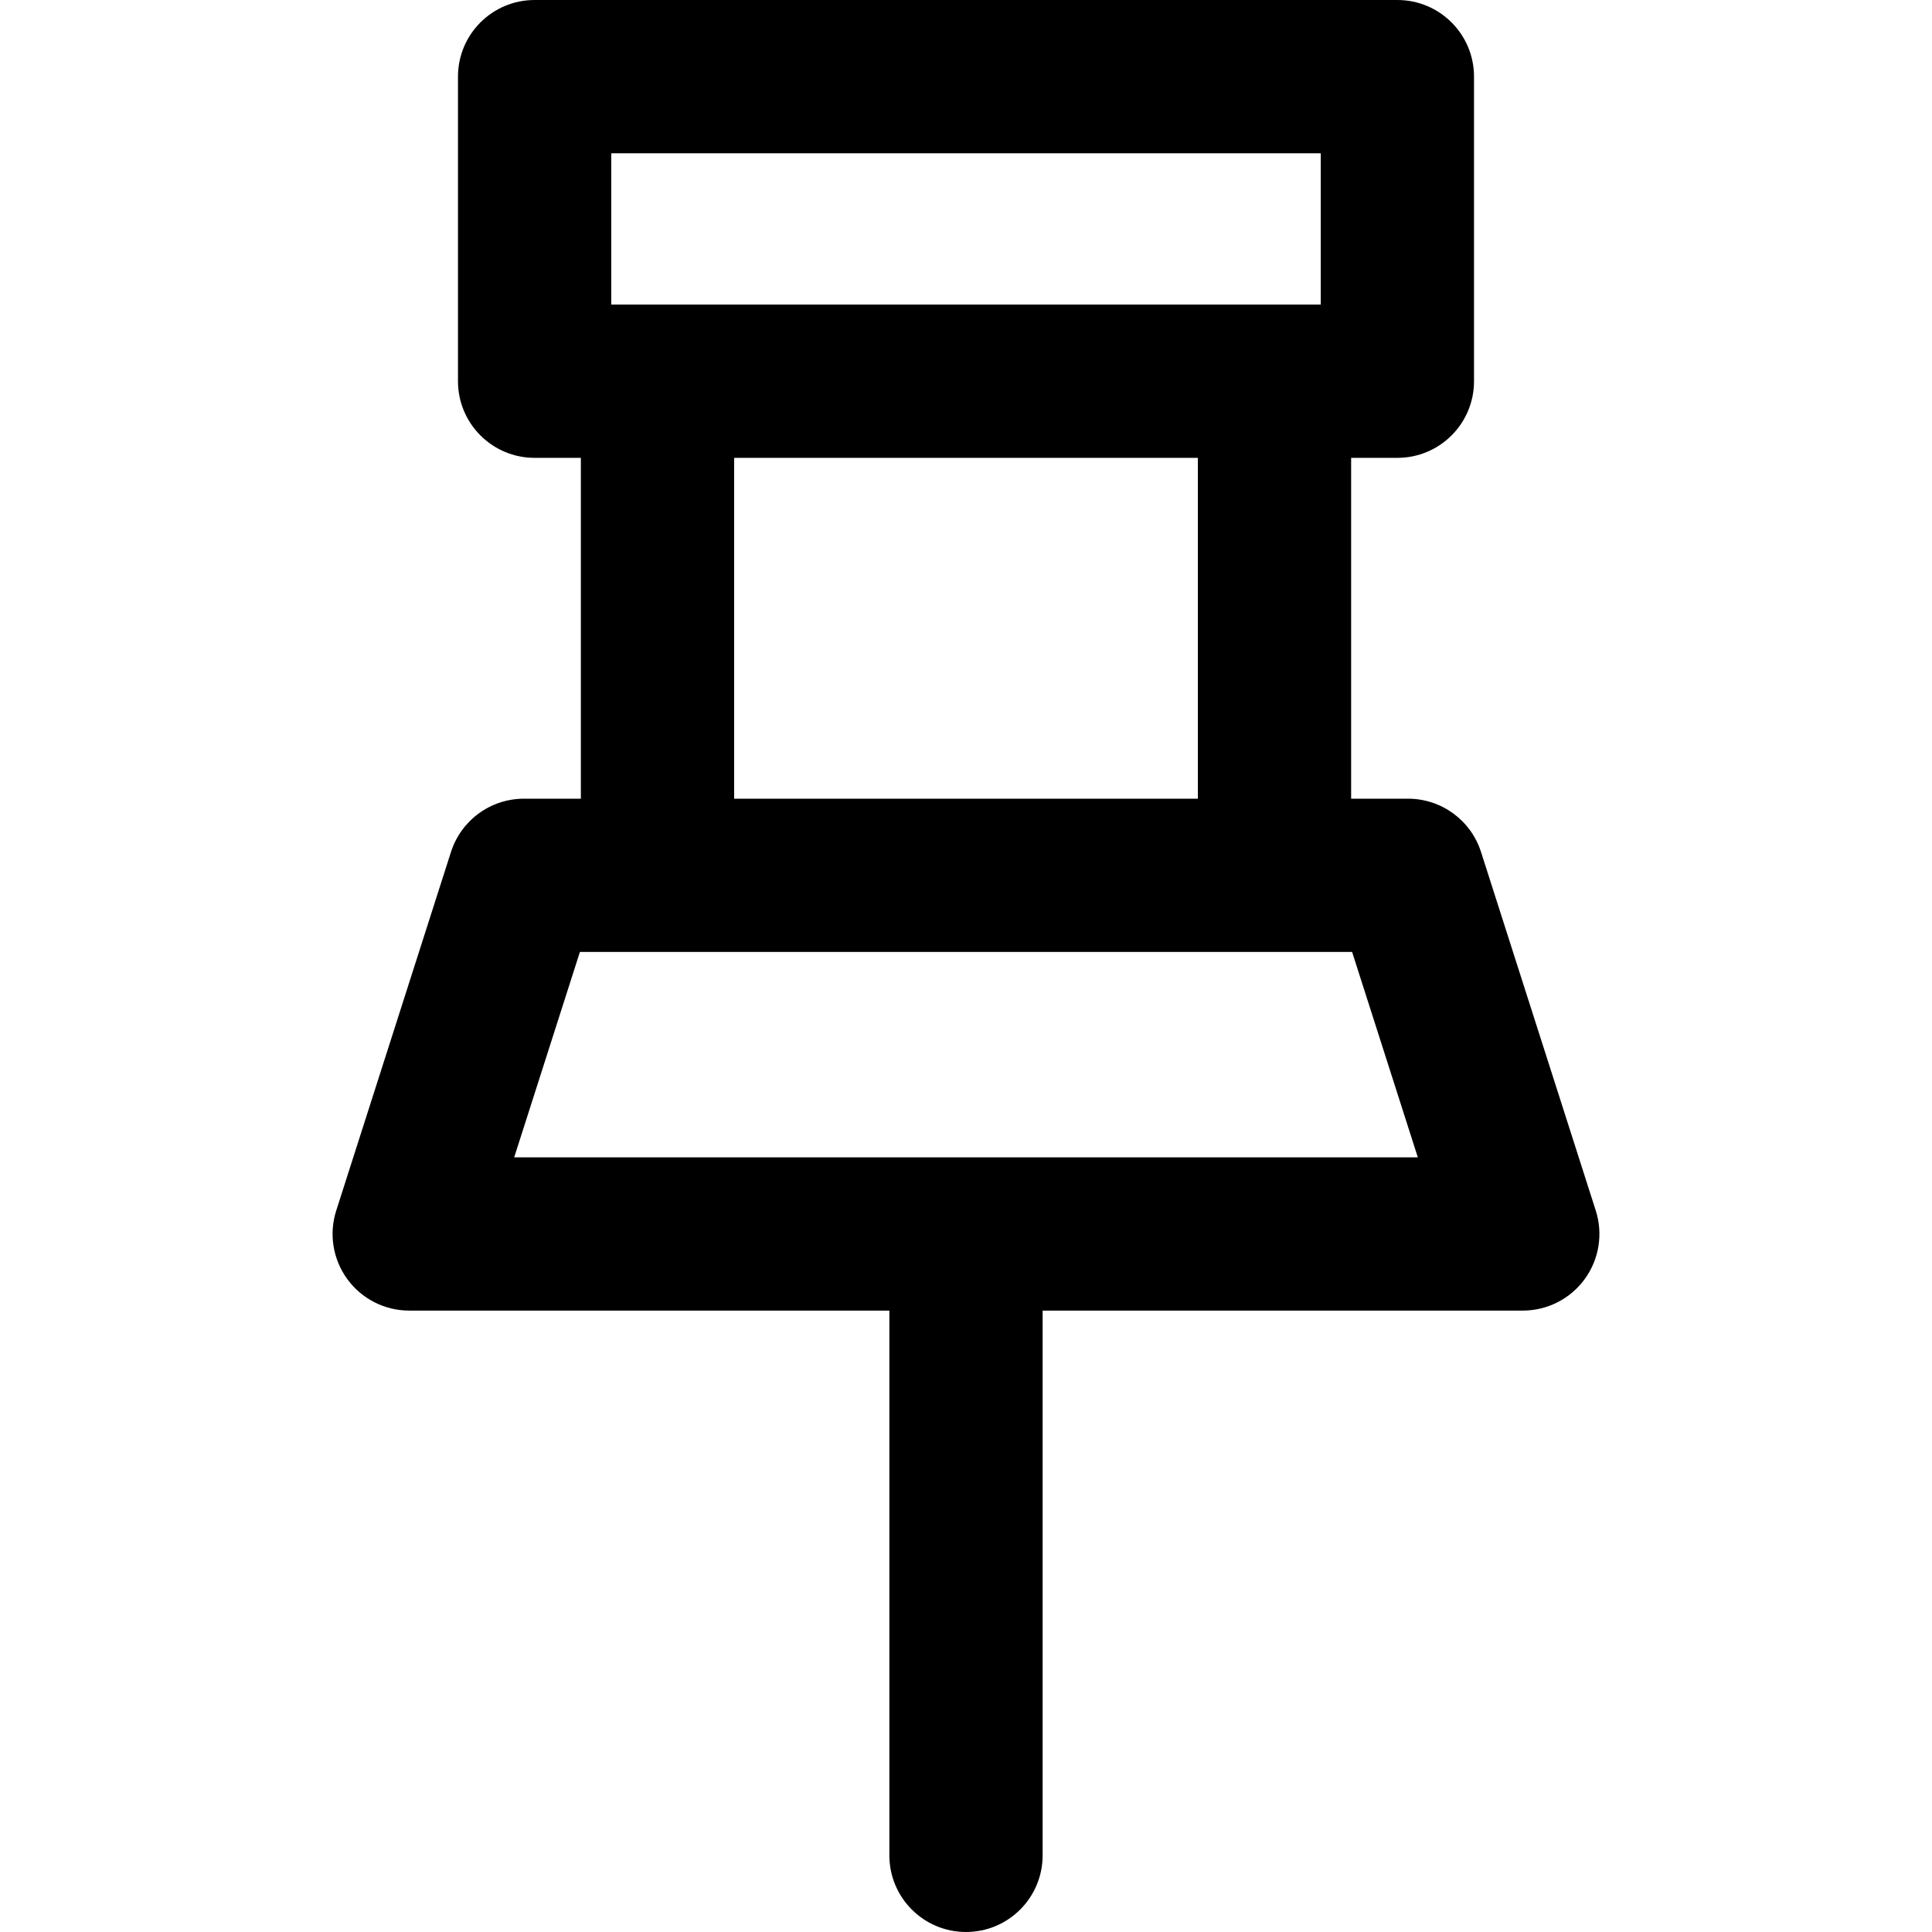 <?xml version="1.0" encoding="iso-8859-1"?>
<!-- Generator: Adobe Illustrator 18.0.0, SVG Export Plug-In . SVG Version: 6.00 Build 0)  -->
<!DOCTYPE svg PUBLIC "-//W3C//DTD SVG 1.1//EN" "http://www.w3.org/Graphics/SVG/1.1/DTD/svg11.dtd">
<svg version="1.1" id="Capa_1" xmlns="http://www.w3.org/2000/svg" xmlns:xlink="http://www.w3.org/1999/xlink" x="0px" y="0px"
	 viewBox="0 0 189.09 189.09" style="enable-background:new 0 0 189.09 189.09;" xml:space="preserve">
<path d="M156.183,118.486l-11.231-35.101c-0.994-3.107-3.882-5.215-7.144-5.215h-5.569V44.811h4.527c4.143,0,7.5-3.358,7.5-7.5V7.5
	c0-4.143-3.357-7.5-7.5-7.5H52.324c-4.143,0-7.5,3.357-7.5,7.5v29.811c0,4.142,3.357,7.5,7.5,7.5h4.527V78.17h-5.569
	c-3.262,0-6.149,2.108-7.144,5.215l-11.231,35.101c-0.729,2.28-0.326,4.772,1.086,6.707c1.412,1.935,3.663,3.078,6.058,3.078h46.994
	v53.318c0,4.143,3.357,7.5,7.5,7.5s7.5-3.357,7.5-7.5v-53.318h46.994c2.395,0,4.646-1.144,6.058-3.078
	C156.509,123.259,156.912,120.767,156.183,118.486z M59.824,15h69.441v14.811h-4.527H64.352h-4.527V15z M71.852,44.811h45.387V78.17
	H71.852V44.811z M50.325,113.271l6.432-20.102h7.595h60.387h7.595l6.432,20.102H50.325z"/>
<g>
</g>
<g>
</g>
<g>
</g>
<g>
</g>
<g>
</g>
<g>
</g>
<g>
</g>
<g>
</g>
<g>
</g>
<g>
</g>
<g>
</g>
<g>
</g>
<g>
</g>
<g>
</g>
<g>
</g>
</svg>

